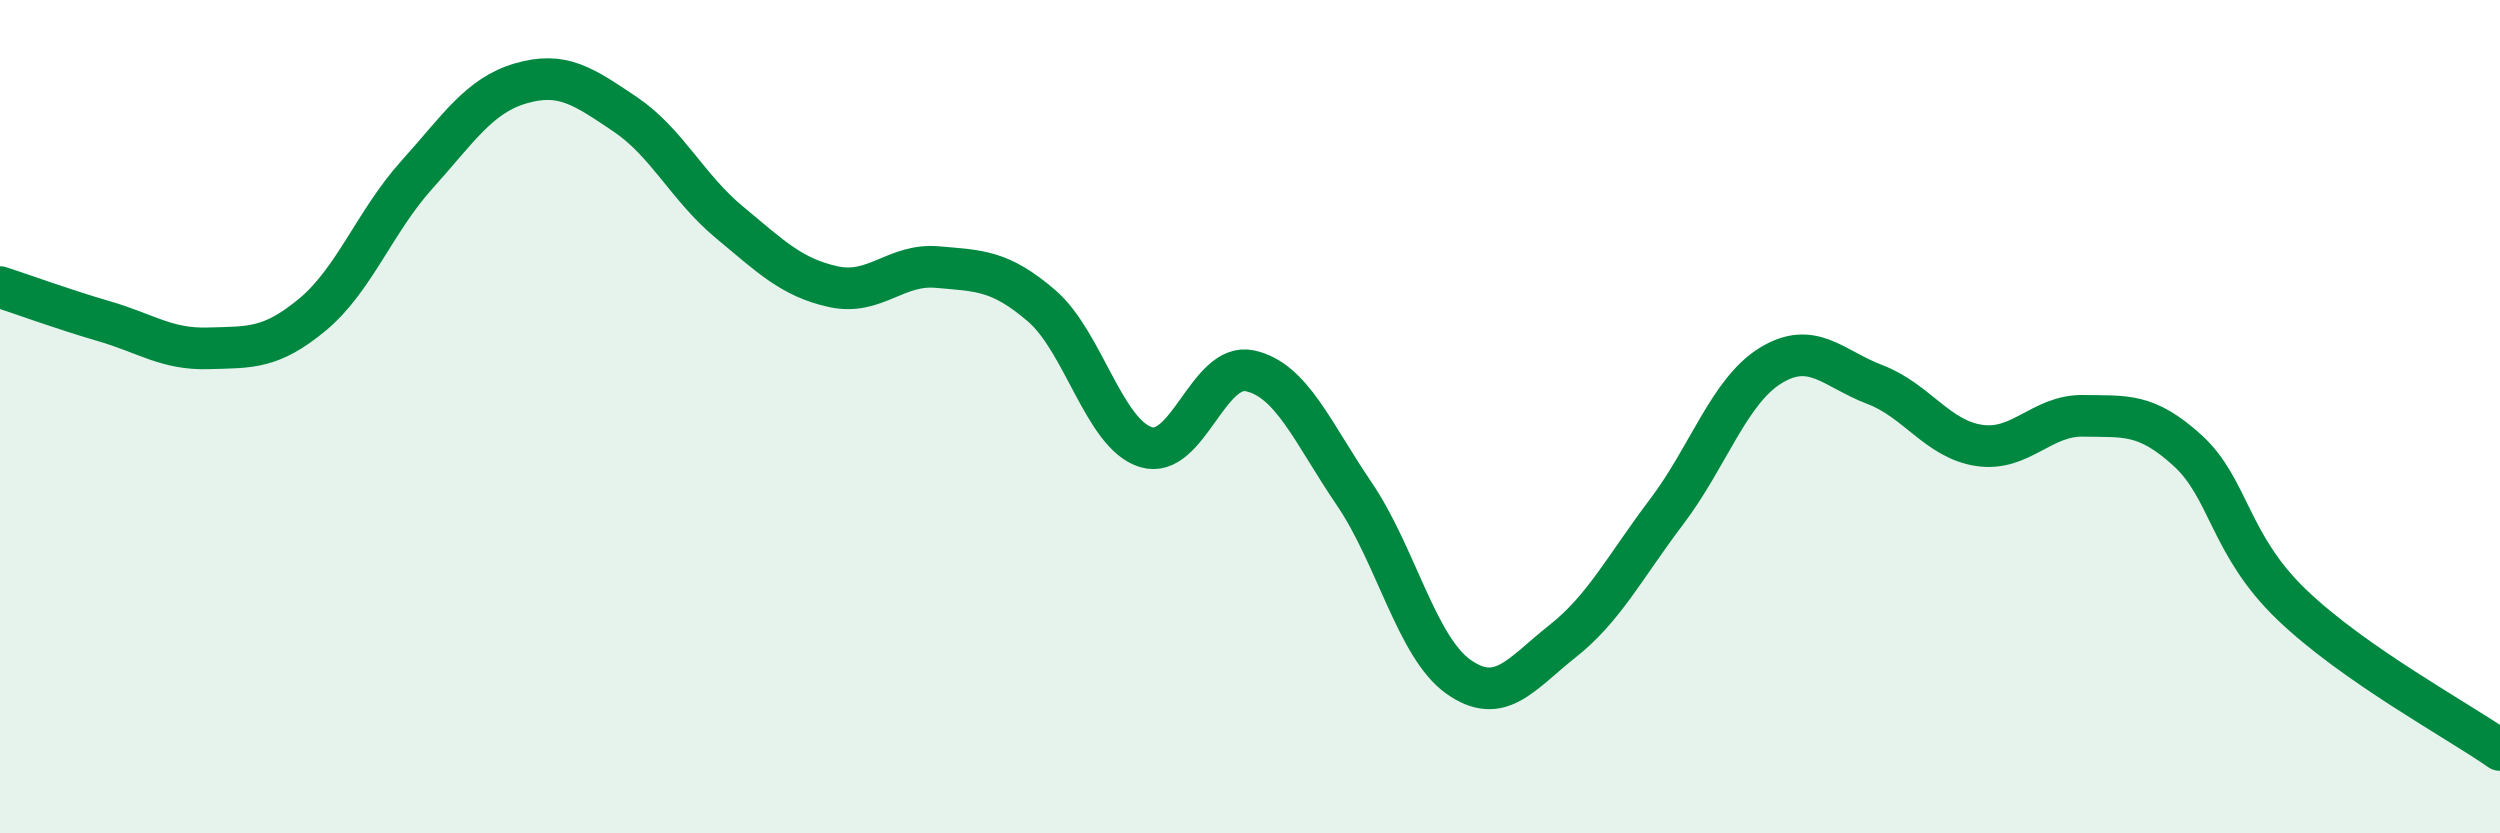 
    <svg width="60" height="20" viewBox="0 0 60 20" xmlns="http://www.w3.org/2000/svg">
      <path
        d="M 0,6.89 C 0.5,7.05 1.5,7.42 2.5,7.71 C 3.5,8 4,8.39 5,8.36 C 6,8.33 6.5,8.38 7.5,7.55 C 8.5,6.72 9,5.31 10,4.2 C 11,3.09 11.5,2.29 12.5,2 C 13.5,1.71 14,2.07 15,2.74 C 16,3.41 16.5,4.5 17.5,5.33 C 18.5,6.16 19,6.66 20,6.88 C 21,7.1 21.5,6.32 22.5,6.41 C 23.5,6.5 24,6.48 25,7.34 C 26,8.2 26.5,10.42 27.5,10.73 C 28.5,11.04 29,8.68 30,8.9 C 31,9.12 31.5,10.38 32.5,11.85 C 33.5,13.32 34,15.53 35,16.24 C 36,16.95 36.5,16.18 37.5,15.39 C 38.5,14.6 39,13.6 40,12.28 C 41,10.96 41.5,9.38 42.5,8.77 C 43.5,8.16 44,8.85 45,9.23 C 46,9.61 46.5,10.54 47.5,10.69 C 48.5,10.84 49,9.96 50,9.98 C 51,10 51.5,9.9 52.5,10.81 C 53.5,11.72 53.5,13.07 55,14.51 C 56.5,15.95 59,17.3 60,18L60 20L0 20Z"
        fill="#008740"
        opacity="0.1"
        stroke-linecap="round"
        stroke-linejoin="round"
      />
      <path
        d="M 0,6.89 C 0.5,7.05 1.5,7.42 2.5,7.71 C 3.5,8 4,8.39 5,8.36 C 6,8.33 6.5,8.38 7.5,7.55 C 8.5,6.72 9,5.31 10,4.2 C 11,3.09 11.5,2.29 12.5,2 C 13.5,1.71 14,2.07 15,2.74 C 16,3.41 16.5,4.5 17.5,5.33 C 18.5,6.16 19,6.66 20,6.88 C 21,7.1 21.5,6.32 22.5,6.41 C 23.5,6.5 24,6.48 25,7.34 C 26,8.2 26.5,10.42 27.5,10.73 C 28.5,11.04 29,8.68 30,8.9 C 31,9.12 31.5,10.38 32.5,11.85 C 33.5,13.32 34,15.53 35,16.24 C 36,16.95 36.5,16.18 37.5,15.39 C 38.5,14.6 39,13.6 40,12.28 C 41,10.96 41.5,9.38 42.5,8.77 C 43.5,8.16 44,8.85 45,9.23 C 46,9.61 46.5,10.54 47.5,10.69 C 48.5,10.84 49,9.96 50,9.98 C 51,10 51.5,9.9 52.5,10.81 C 53.5,11.72 53.5,13.07 55,14.51 C 56.5,15.95 59,17.3 60,18"
        stroke="#008740"
        stroke-width="1"
        fill="none"
        stroke-linecap="round"
        stroke-linejoin="round"
      />
    </svg>
  